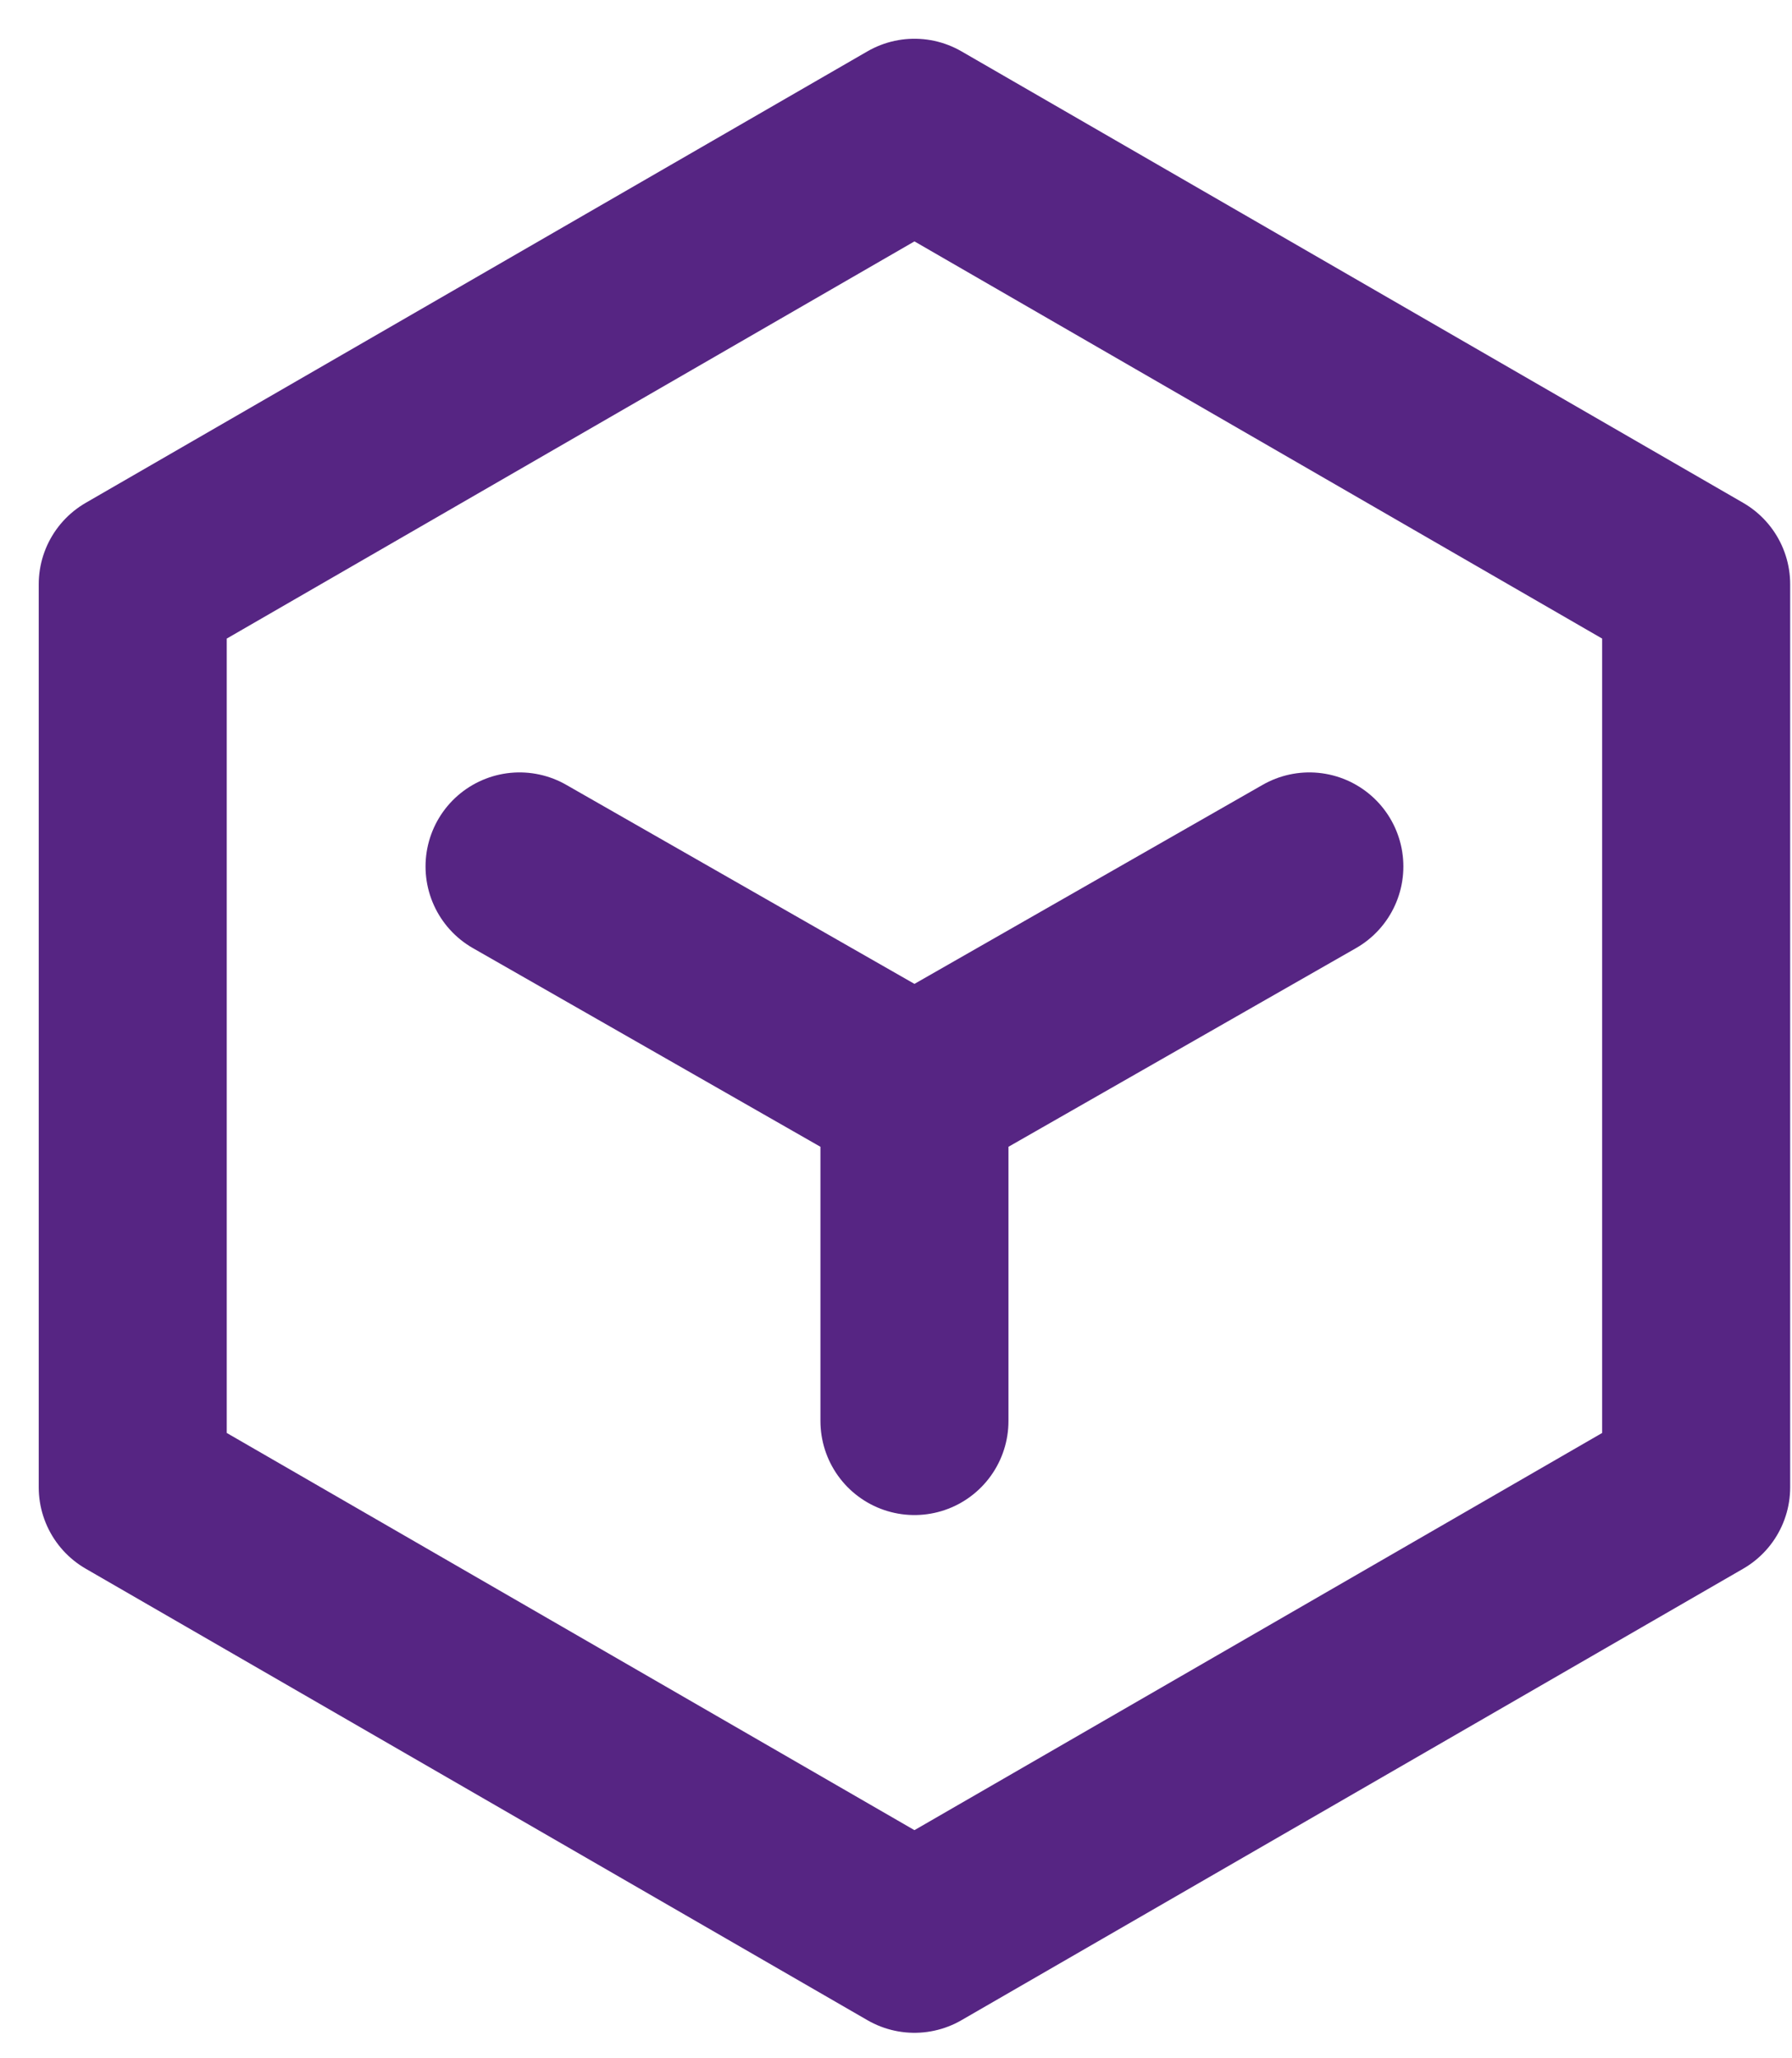 <svg width="27" height="31" viewBox="0 0 27 31" fill="none" xmlns="http://www.w3.org/2000/svg">
<path d="M13.778 21.402V16.45M13.778 16.45L7.828 13.05M13.778 16.45L19.728 13.05M13.778 2L25.556 8.8V22.4L13.778 29.2L2 22.4V8.8L13.778 2Z" stroke="#562583" stroke-width="2.833" stroke-linecap="round" stroke-linejoin="round"/>
</svg>
